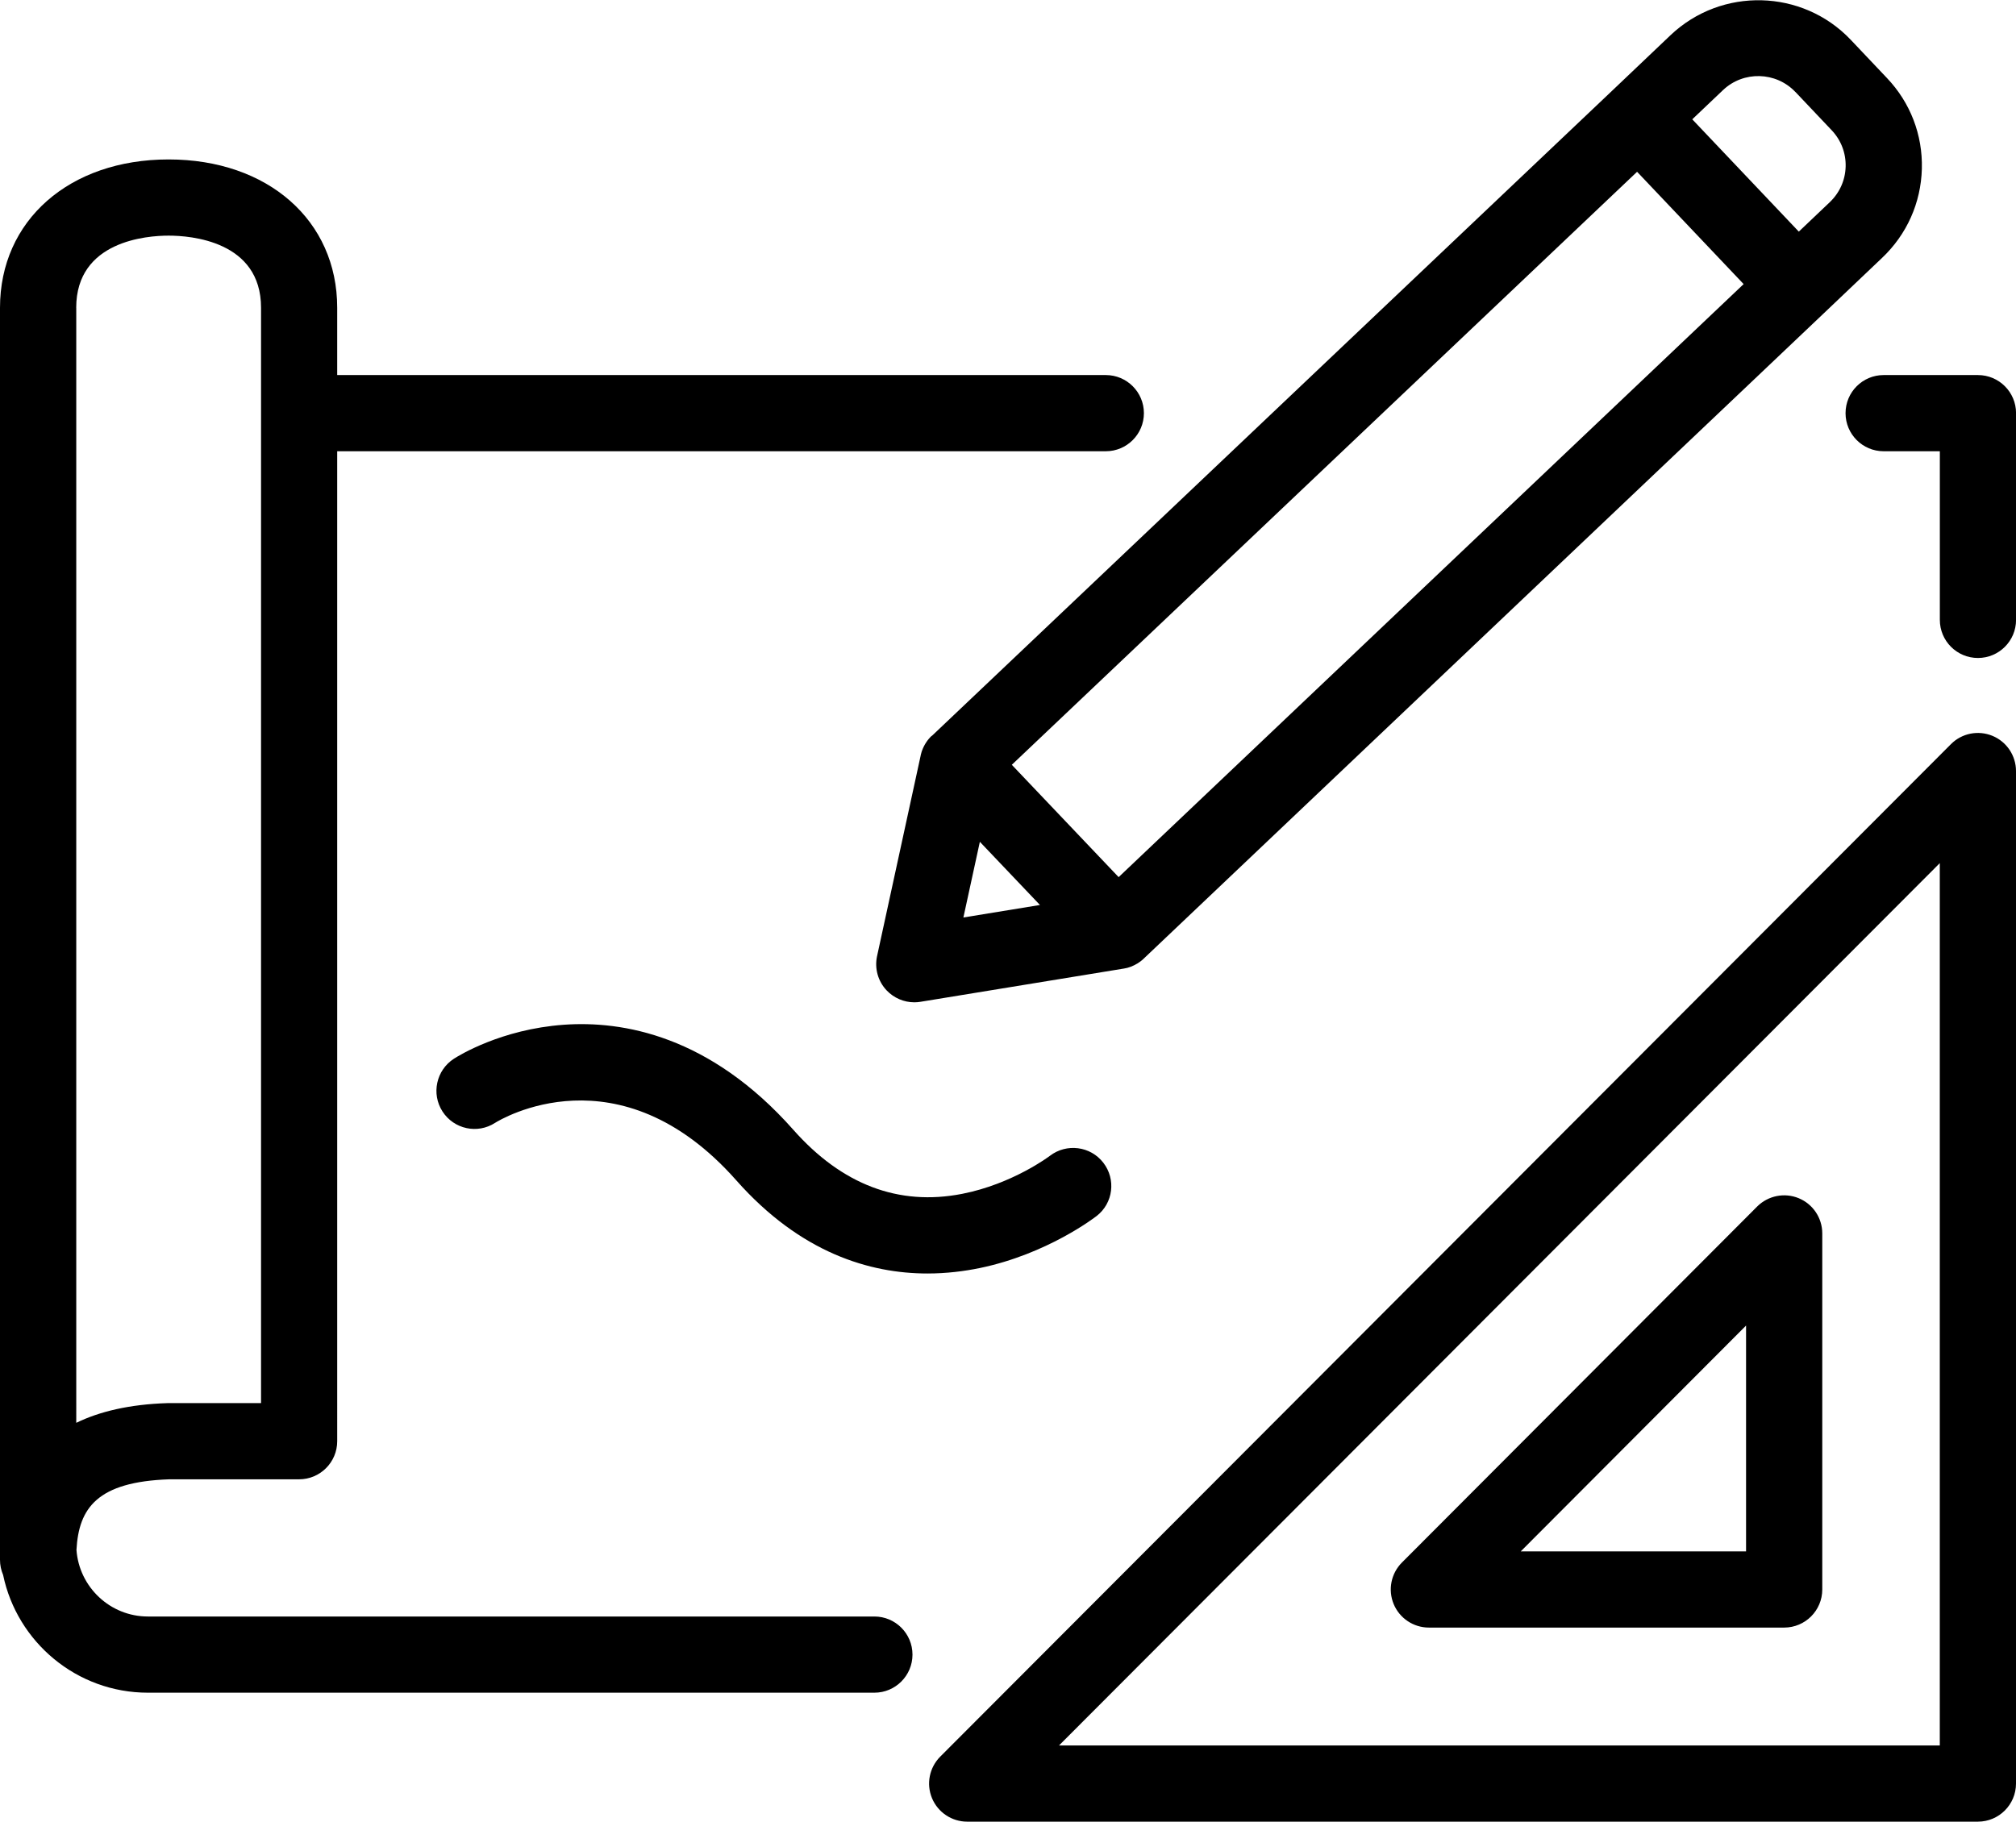 <?xml version="1.0" encoding="UTF-8"?>
<svg id="b" data-name="Livello_2" xmlns="http://www.w3.org/2000/svg" viewBox="0 0 396.8 358.64">
  <g id="c" data-name="Layer_1">
    <path d="M183.38,144.86s0,0,0,0c-.82.78-1.47,1.76-1.88,2.87-.03.07-.06.14-.08.21-.03.1-.06.21-.09.32-.04.14-.08.27-.11.41,0,.01,0,.02,0,.04l-8.59,39.52c-.53,2.43.18,4.96,1.89,6.76,1.43,1.5,3.4,2.34,5.44,2.34.4,0,.81-.03,1.21-.1l39.95-6.53s.04-.01.07-.01c.18-.03.35-.07.53-.11.06-.02.13-.03.19-.04.18-.05.37-.11.55-.18.05-.02.1-.03.15-.05.18-.07.36-.15.54-.24.04-.02.09-.04.13-.06.17-.08.33-.18.49-.27.05-.03.1-.05.15-.08.08-.05.15-.11.23-.16.12-.08.25-.17.37-.26.02-.02.04-.04.06-.05.17-.13.34-.27.49-.42,0,0,0,0,0,0l133.89-127.08s0,0,0,0h0s11.48-10.92,11.48-10.92c4.87-4.61,7.65-10.83,7.83-17.53.18-6.69-2.27-13.05-6.88-17.89l-7.14-7.54c-9.5-9.98-25.38-10.4-35.42-.91l-11.48,10.92s0,0,0,0l-133.96,127.08ZM192.86,165.73l11.83,12.44-15.07,2.46,3.24-14.9ZM220.18,172.69l-21.03-22.12,123.07-116.75,20.97,22.11-123.02,116.76ZM353.37,18.09l7.14,7.54c1.85,1.95,2.83,4.49,2.76,7.17-.07,2.68-1.19,5.17-3.16,7.04l-6.06,5.76-20.97-22.11,6.06-5.76c4.02-3.81,10.41-3.64,14.22.36Z"/>
    <path d="M363.25,81.34c0,4.14,3.36,7.5,7.5,7.5h11.06v33.2c0,4.14,3.36,7.5,7.5,7.5s7.5-3.36,7.5-7.5v-40.7c0-4.14-3.36-7.5-7.5-7.5h-18.56c-4.14,0-7.5,3.36-7.5,7.5Z"/>
    <path d="M179.6,325.75c0-4.14-3.36-7.5-7.5-7.5H29.11c-7.43,0-13.53-5.79-14.06-13.11.45-8.26,4.1-13.41,18.26-13.9h25.56c4.14,0,7.5-3.36,7.5-7.5V88.84h151.28c4.14,0,7.5-3.36,7.5-7.5s-3.36-7.5-7.5-7.5H66.37v-13.25c0-17.19-13.65-29.2-33.19-29.2S0,43.4,0,60.59v246.5c0,1.05.22,2.06.61,2.97,2.75,13.22,14.48,23.19,28.5,23.19h142.99c4.14,0,7.5-3.36,7.5-7.5ZM15,60.59c0-13.17,13.92-14.2,18.19-14.2s18.19,1.02,18.19,14.2v215.65h-18.19c-.08,0-.16,0-.24,0-7.5.24-13.38,1.66-17.94,3.88V60.59Z"/>
    <path d="M215.85,239.4c3.26-2.54,3.84-7.22,1.31-10.49-2.52-3.27-7.23-3.87-10.51-1.36-.07.06-7.34,5.55-17.28,7.49-12.48,2.44-23.65-1.8-33.21-12.6-16.47-18.61-33.65-21.52-45.2-20.69-12.35.89-20.71,6.1-21.62,6.69-3.48,2.25-4.49,6.91-2.24,10.39,2.25,3.48,6.88,4.48,10.35,2.23.98-.62,24.34-14.82,47.47,11.32,12.66,14.31,26.3,18.34,37.64,18.34,3.73,0,7.21-.44,10.32-1.08,13.23-2.75,22.56-9.93,22.95-10.23Z"/>
    <path d="M354.04,235.9c-2.8-1.16-6.03-.51-8.18,1.63l-69.93,70.1c-2.14,2.15-2.78,5.37-1.62,8.17,1.16,2.8,3.9,4.63,6.93,4.63h69.93c4.14,0,7.5-3.36,7.5-7.5v-70.1c0-3.04-1.83-5.77-4.63-6.93ZM343.67,305.43h-44.35l44.35-44.46v44.46Z"/>
    <path d="M190.36,358.64h198.94c4.14,0,7.5-3.36,7.5-7.5v-199.34c0-3.03-1.83-5.77-4.63-6.93-2.81-1.16-6.03-.52-8.17,1.63l-198.94,199.34c-2.14,2.15-2.78,5.37-1.62,8.17s3.9,4.63,6.93,4.63ZM381.8,169.93v173.71h-173.36l173.36-173.71Z"/>
  </g>
</svg>